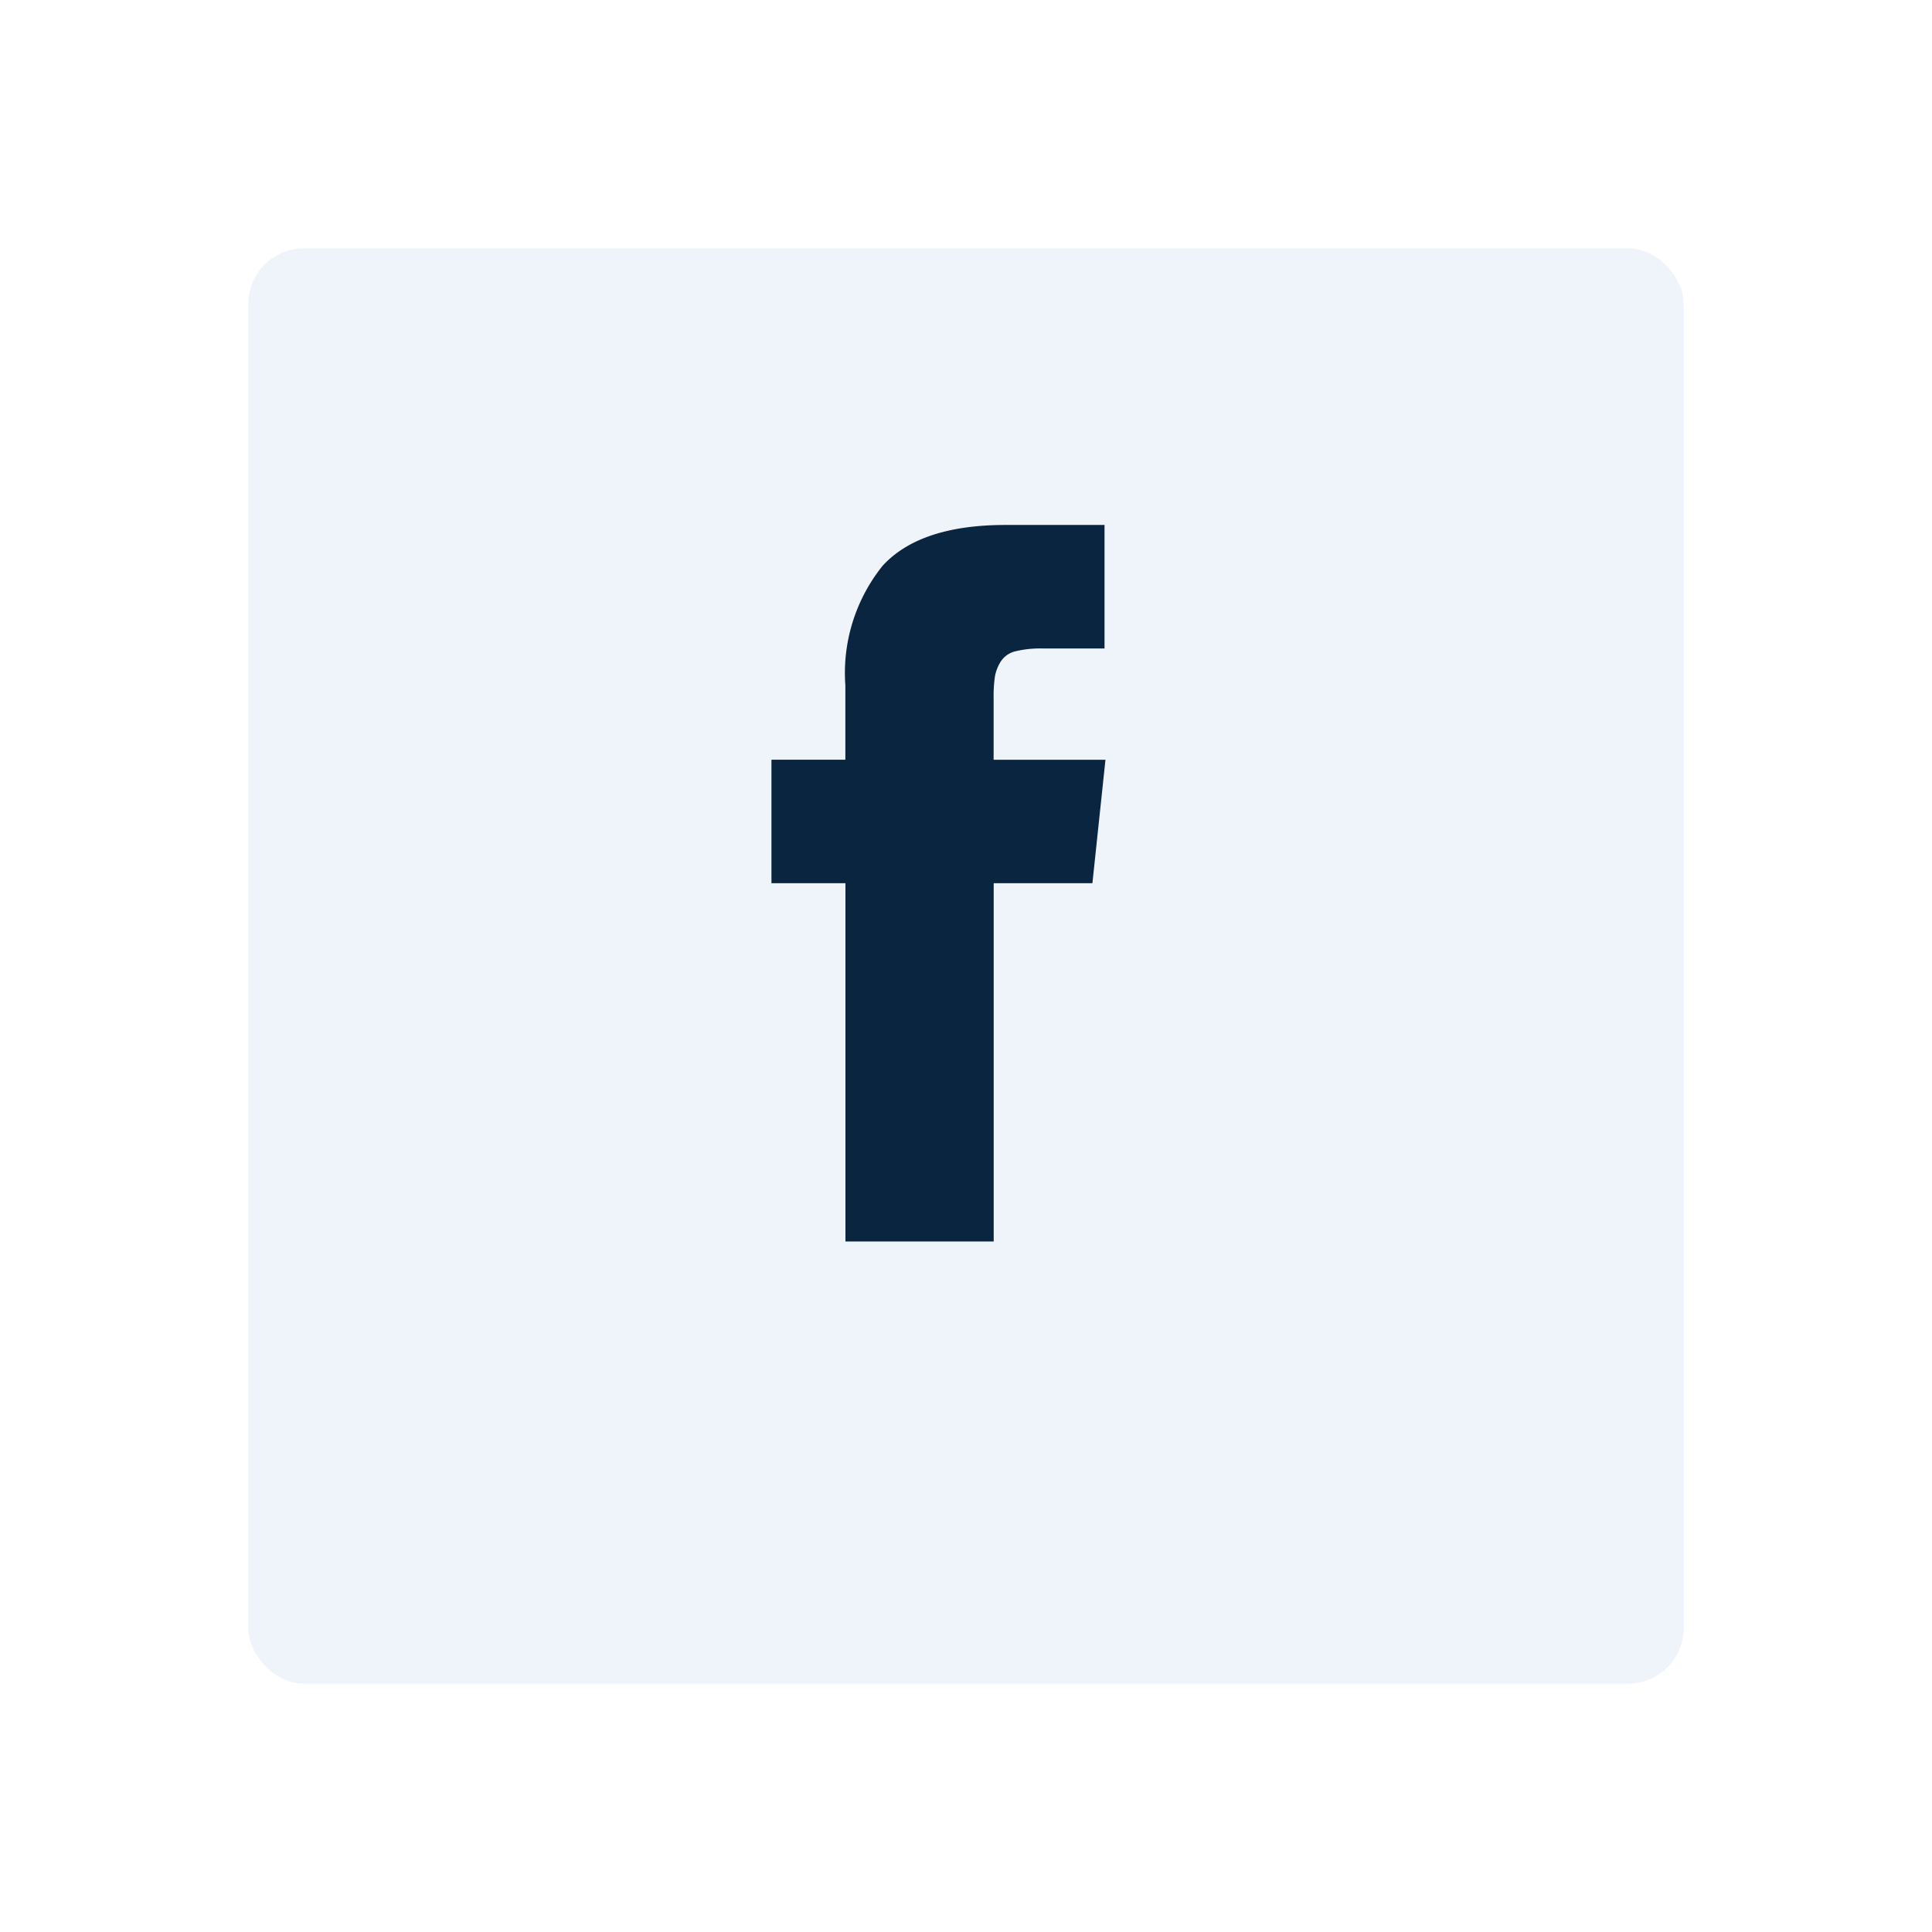 <svg xmlns="http://www.w3.org/2000/svg" xmlns:xlink="http://www.w3.org/1999/xlink" width="70" height="70" viewBox="0 0 70 70">
  <defs>
    <filter id="Rectangle_8568" x="0" y="0" width="70" height="70" filterUnits="userSpaceOnUse">
      <feOffset dy="3" input="SourceAlpha"/>
      <feGaussianBlur stdDeviation="3" result="blur"/>
      <feFlood flood-opacity="0.161"/>
      <feComposite operator="in" in2="blur"/>
      <feComposite in="SourceGraphic"/>
    </filter>
  </defs>
  <g id="Group_17917" data-name="Group 17917" transform="translate(-1153 -1236)">
    <g transform="matrix(1, 0, 0, 1, 1153, 1236)" filter="url(#Rectangle_8568)">
      <rect id="Rectangle_8568-2" data-name="Rectangle 8568" width="52" height="52" rx="2" transform="translate(9 6)" fill="#eff3fa"/>
    </g>
    <g id="facebook-logo" transform="translate(1055.332 1255.02)">
      <path id="Path_29100" data-name="Path 29100" d="M133.669,8.507V6.27a4.931,4.931,0,0,1,.047-.78,1.514,1.514,0,0,1,.213-.544.869.869,0,0,1,.536-.37,3.813,3.813,0,0,1,.985-.1h2.237V0H134.11q-3.1,0-4.458,1.473a6.2,6.2,0,0,0-1.355,4.34V8.506h-2.678v4.474H128.3V25.961h5.372V12.981h3.576l.473-4.474Z" transform="translate(0)" fill="#0a2540"/>
    </g>
  </g>
</svg>
